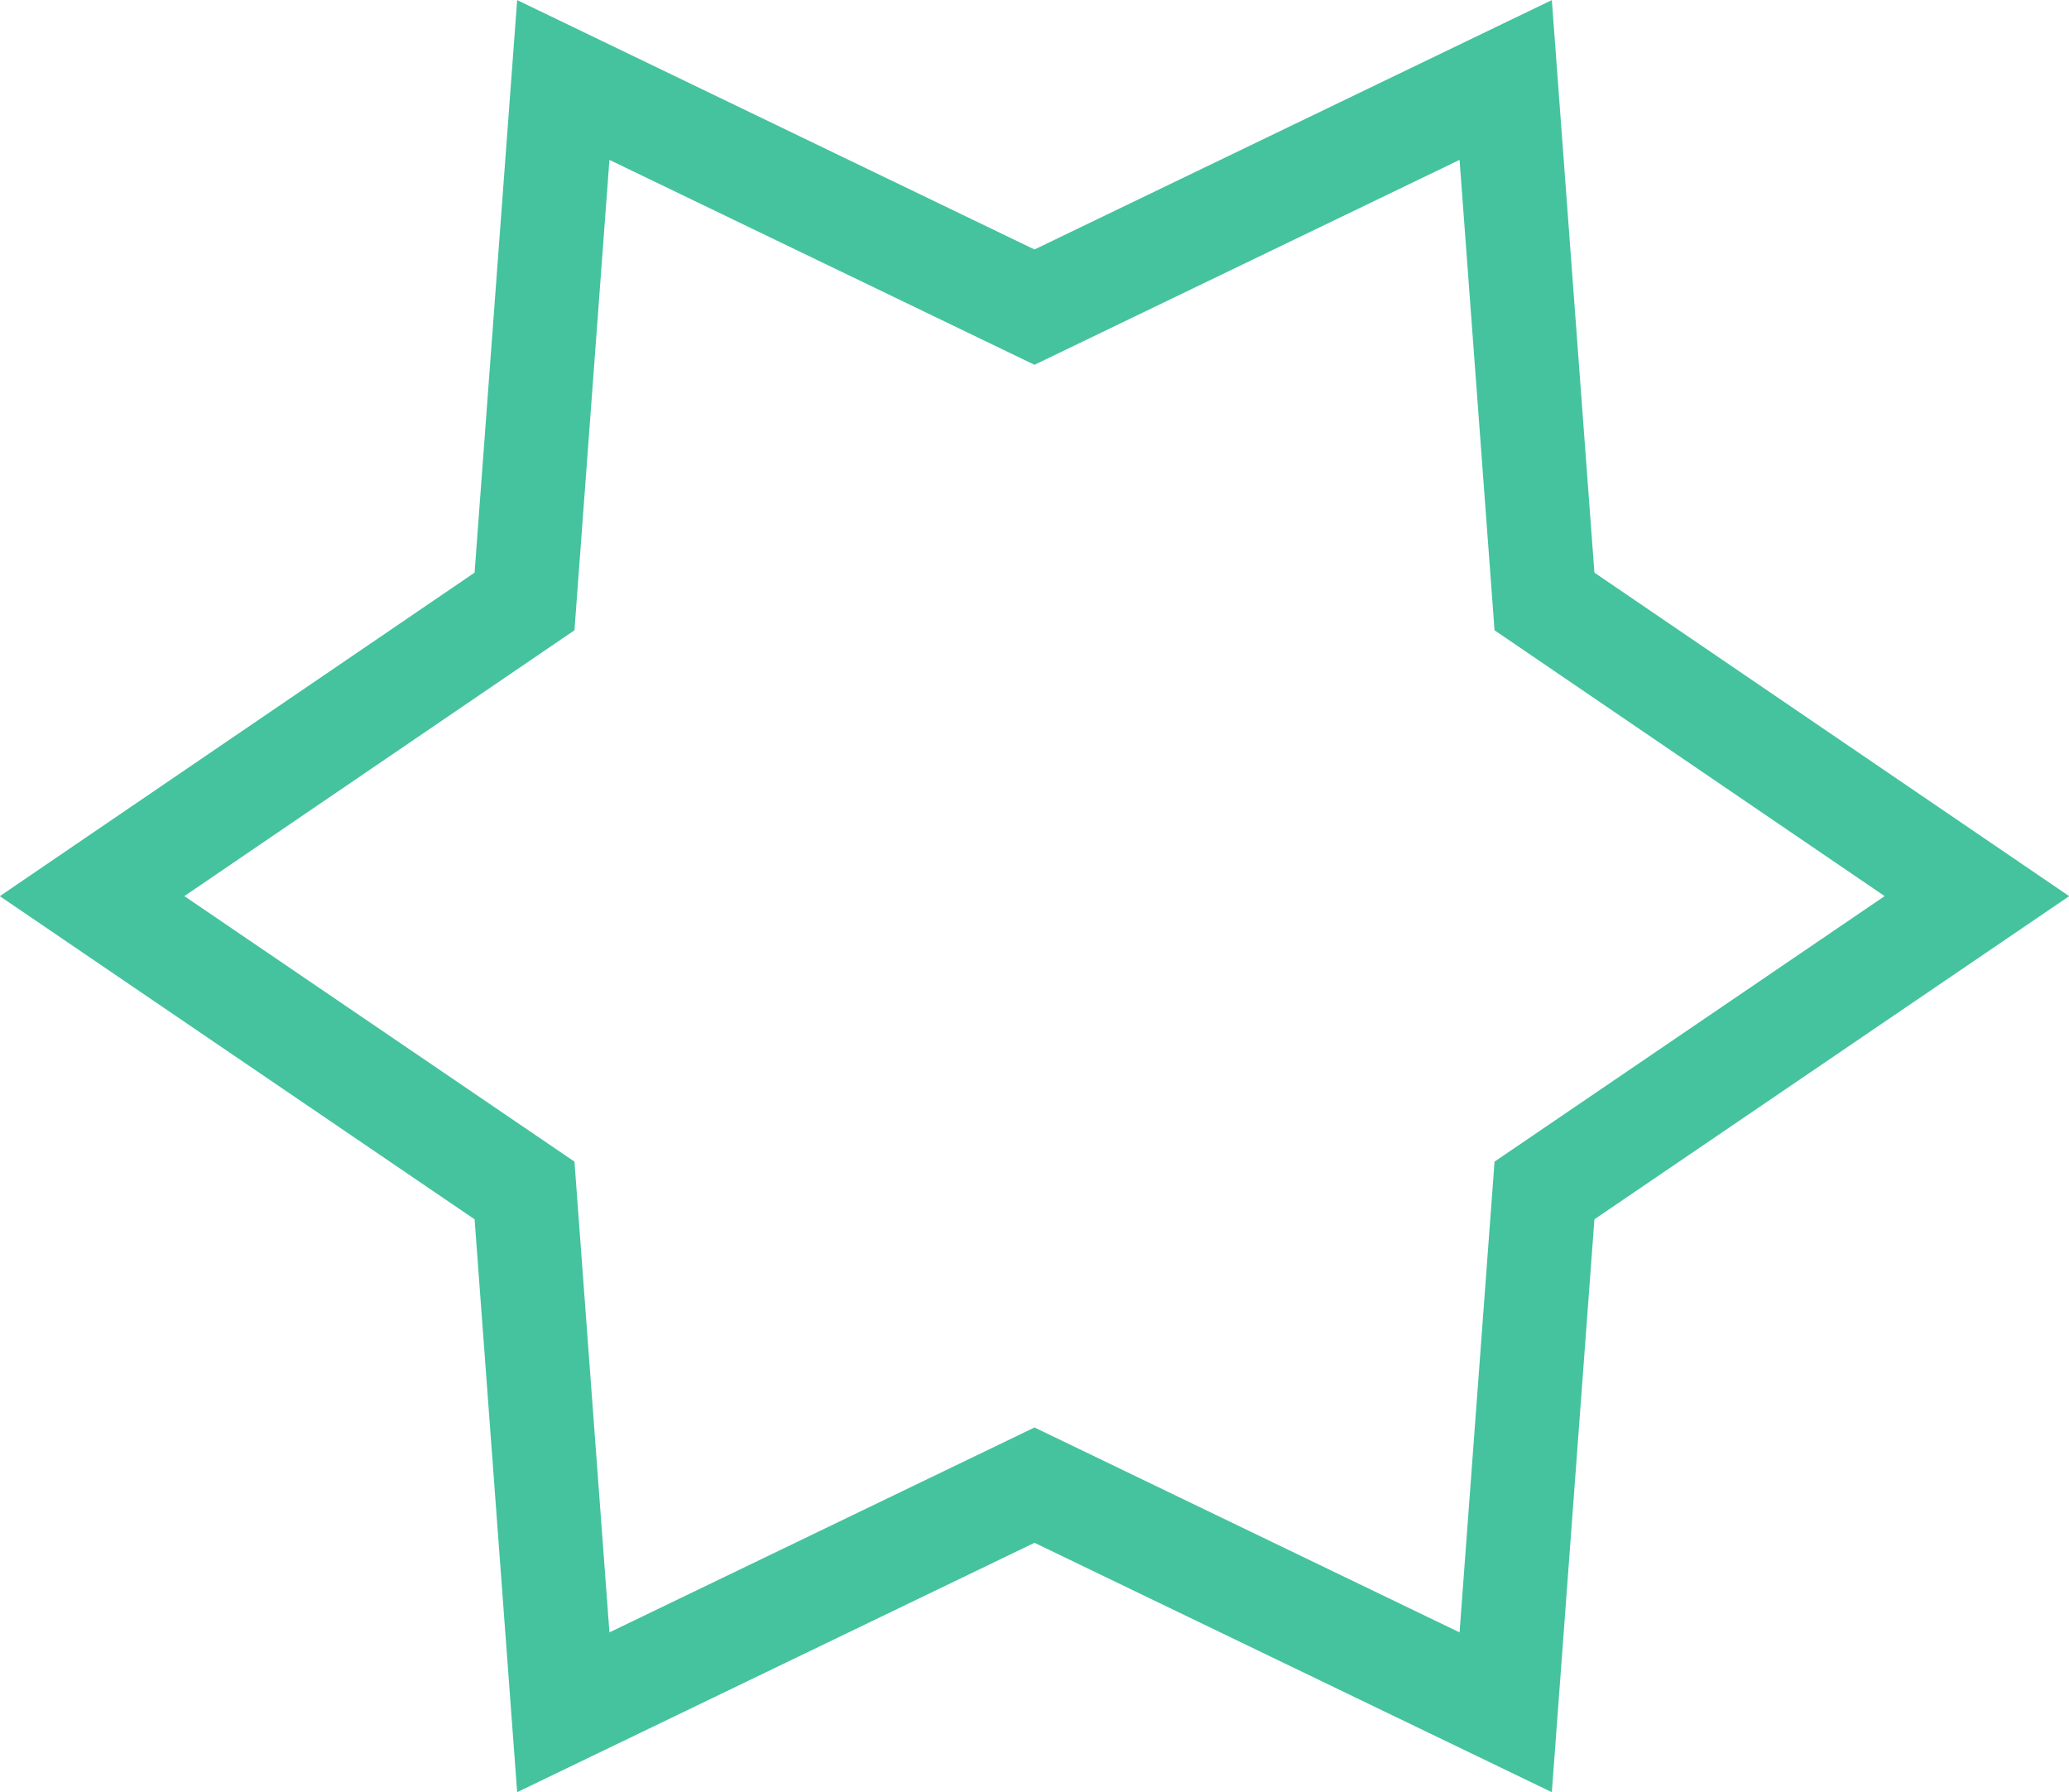 <?xml version="1.0" encoding="UTF-8"?><svg id="_レイヤー_2" xmlns="http://www.w3.org/2000/svg" viewBox="0 0 59.76 51.76"><defs><style>.cls-1{fill:none;stroke:#44c39e;stroke-width:3px;}</style></defs><g id="_ベクターデータ"><polygon class="cls-1" points="29.88 8.87 43.49 2.31 44.61 17.37 57.1 25.88 44.61 34.38 43.49 49.45 29.88 42.89 16.27 49.45 15.15 34.38 2.66 25.88 15.15 17.37 16.27 2.31 29.88 8.87"/></g></svg>